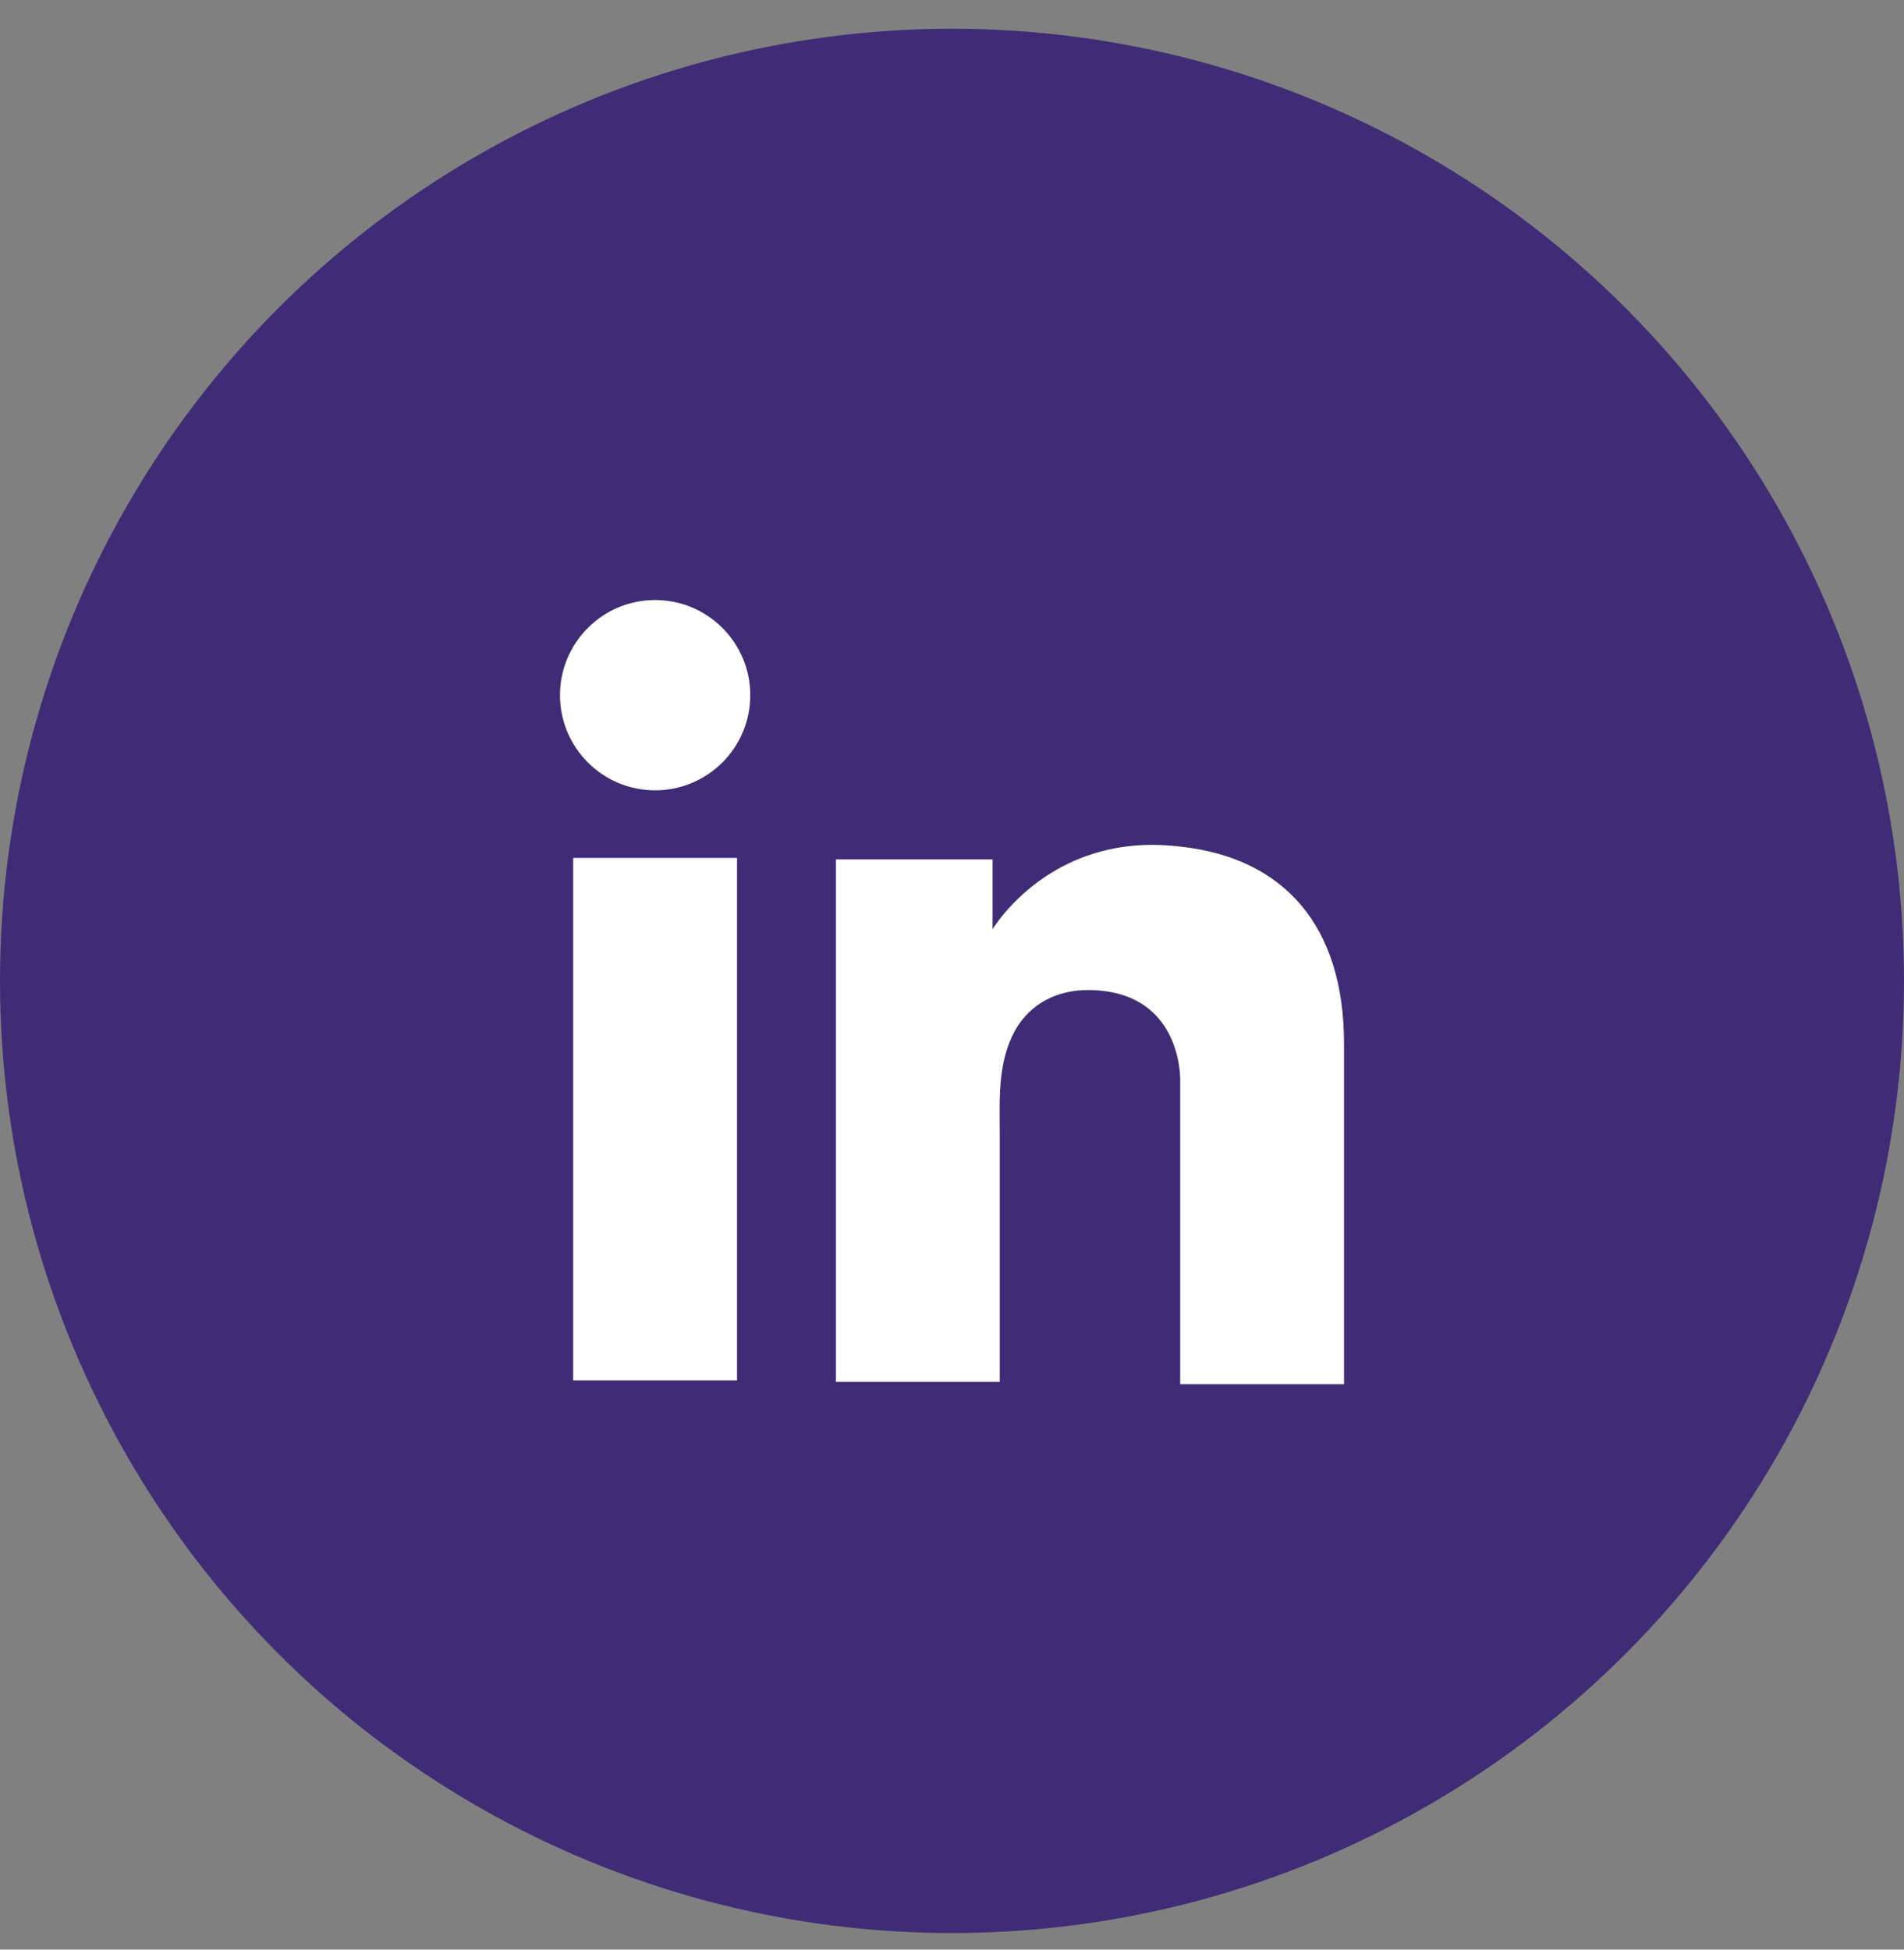 <svg width="42" height="43" viewBox="0 0 42 43" fill="none" xmlns="http://www.w3.org/2000/svg">
<rect x="0" y="0" width="42" height="43" fill="#808080" stroke="none"/>
<circle cx="21" cy="21.634" r="21" fill="#402C76"/>
<path d="M16.258 18.922H12.644V30.445H16.258V18.922Z" fill="white"/>
<path d="M26.034 18.672C25.9 18.655 25.759 18.647 25.617 18.638C23.594 18.555 22.453 19.754 22.053 20.27C21.945 20.412 21.895 20.495 21.895 20.495V18.955H18.44V30.479H21.895H22.053C22.053 29.305 22.053 28.139 22.053 26.965C22.053 26.332 22.053 25.699 22.053 25.066C22.053 24.284 21.995 23.451 22.387 22.735C22.72 22.135 23.319 21.836 23.994 21.836C25.992 21.836 26.034 23.642 26.034 23.809C26.034 23.817 26.034 23.826 26.034 23.826V30.529H29.647V23.01C29.647 20.437 28.34 18.921 26.034 18.672Z" fill="white"/>
<path d="M14.451 17.431C15.61 17.431 16.55 16.491 16.55 15.333C16.55 14.174 15.61 13.234 14.451 13.234C13.293 13.234 12.353 14.174 12.353 15.333C12.353 16.491 13.293 17.431 14.451 17.431Z" fill="white"/>
</svg>
